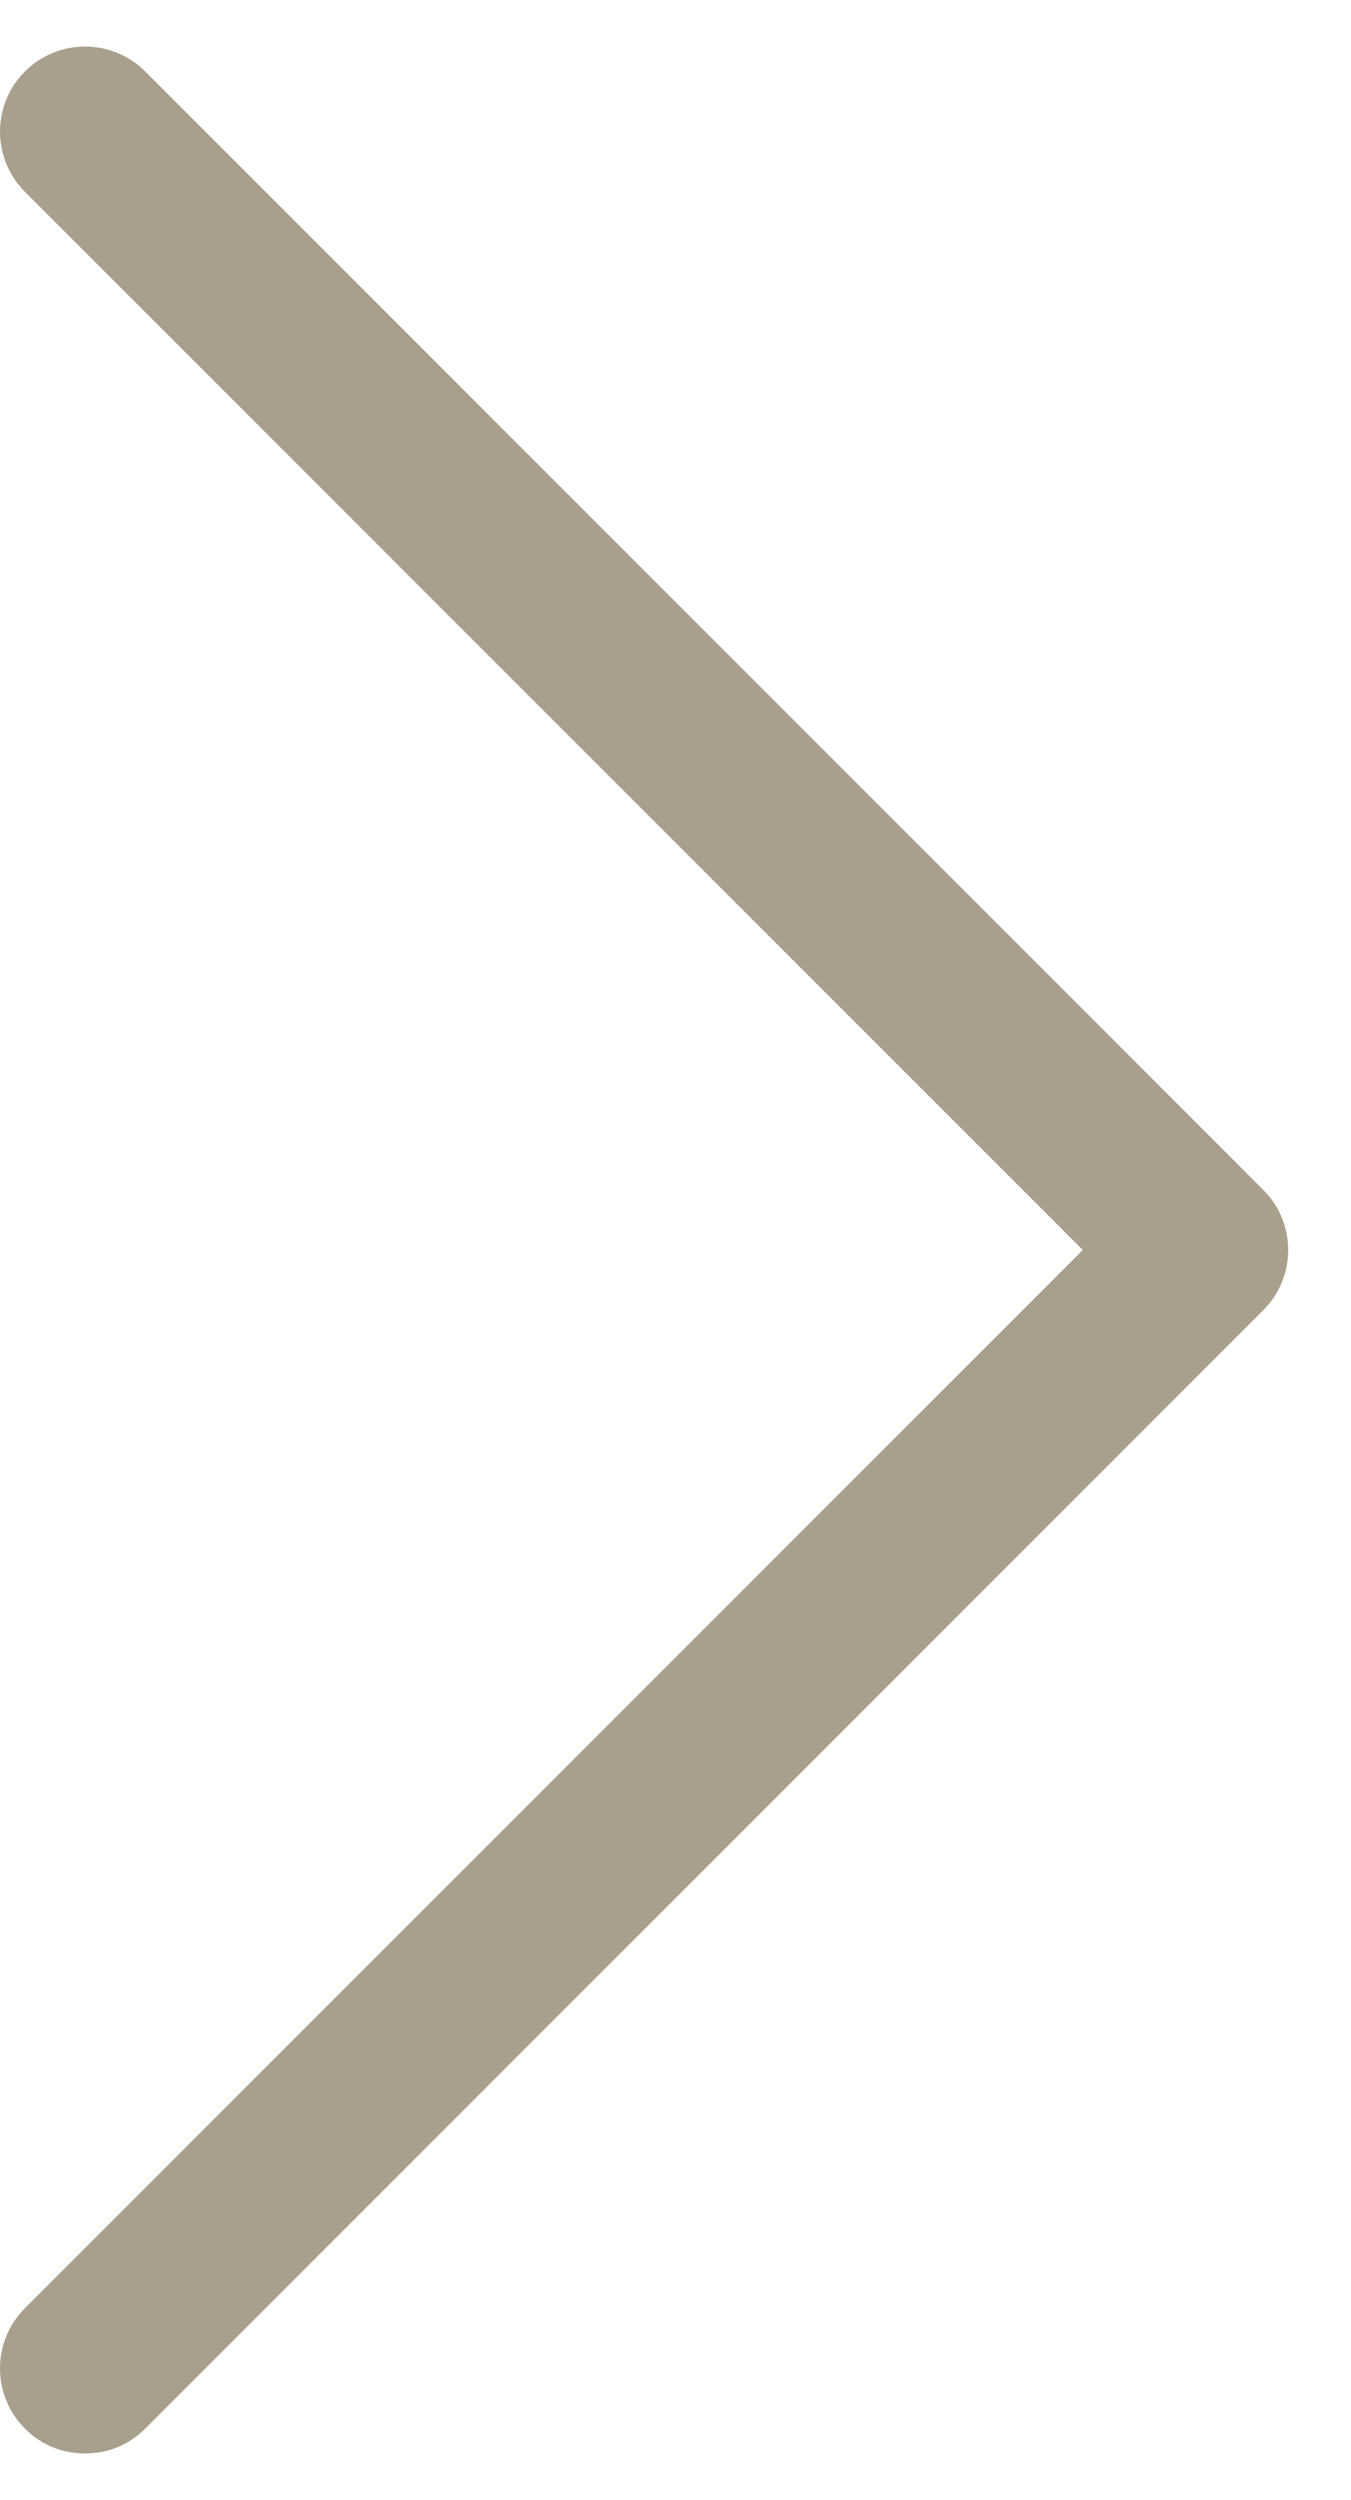 <svg width="20" height="37" viewBox="0 0 20 37" fill="none" xmlns="http://www.w3.org/2000/svg">
<path d="M2.15 35.943C1.904 36.188 1.597 36.311 1.259 36.311C0.921 36.311 0.614 36.188 0.369 35.943C-0.123 35.451 -0.123 34.653 0.369 34.161L16.03 18.5L0.369 2.839C-0.123 2.347 -0.123 1.549 0.369 1.058C0.86 0.566 1.658 0.566 2.15 1.058L18.701 17.61C19.193 18.101 19.193 18.899 18.701 19.391L2.15 35.943Z" fill="#A99F8D"/>
</svg>
